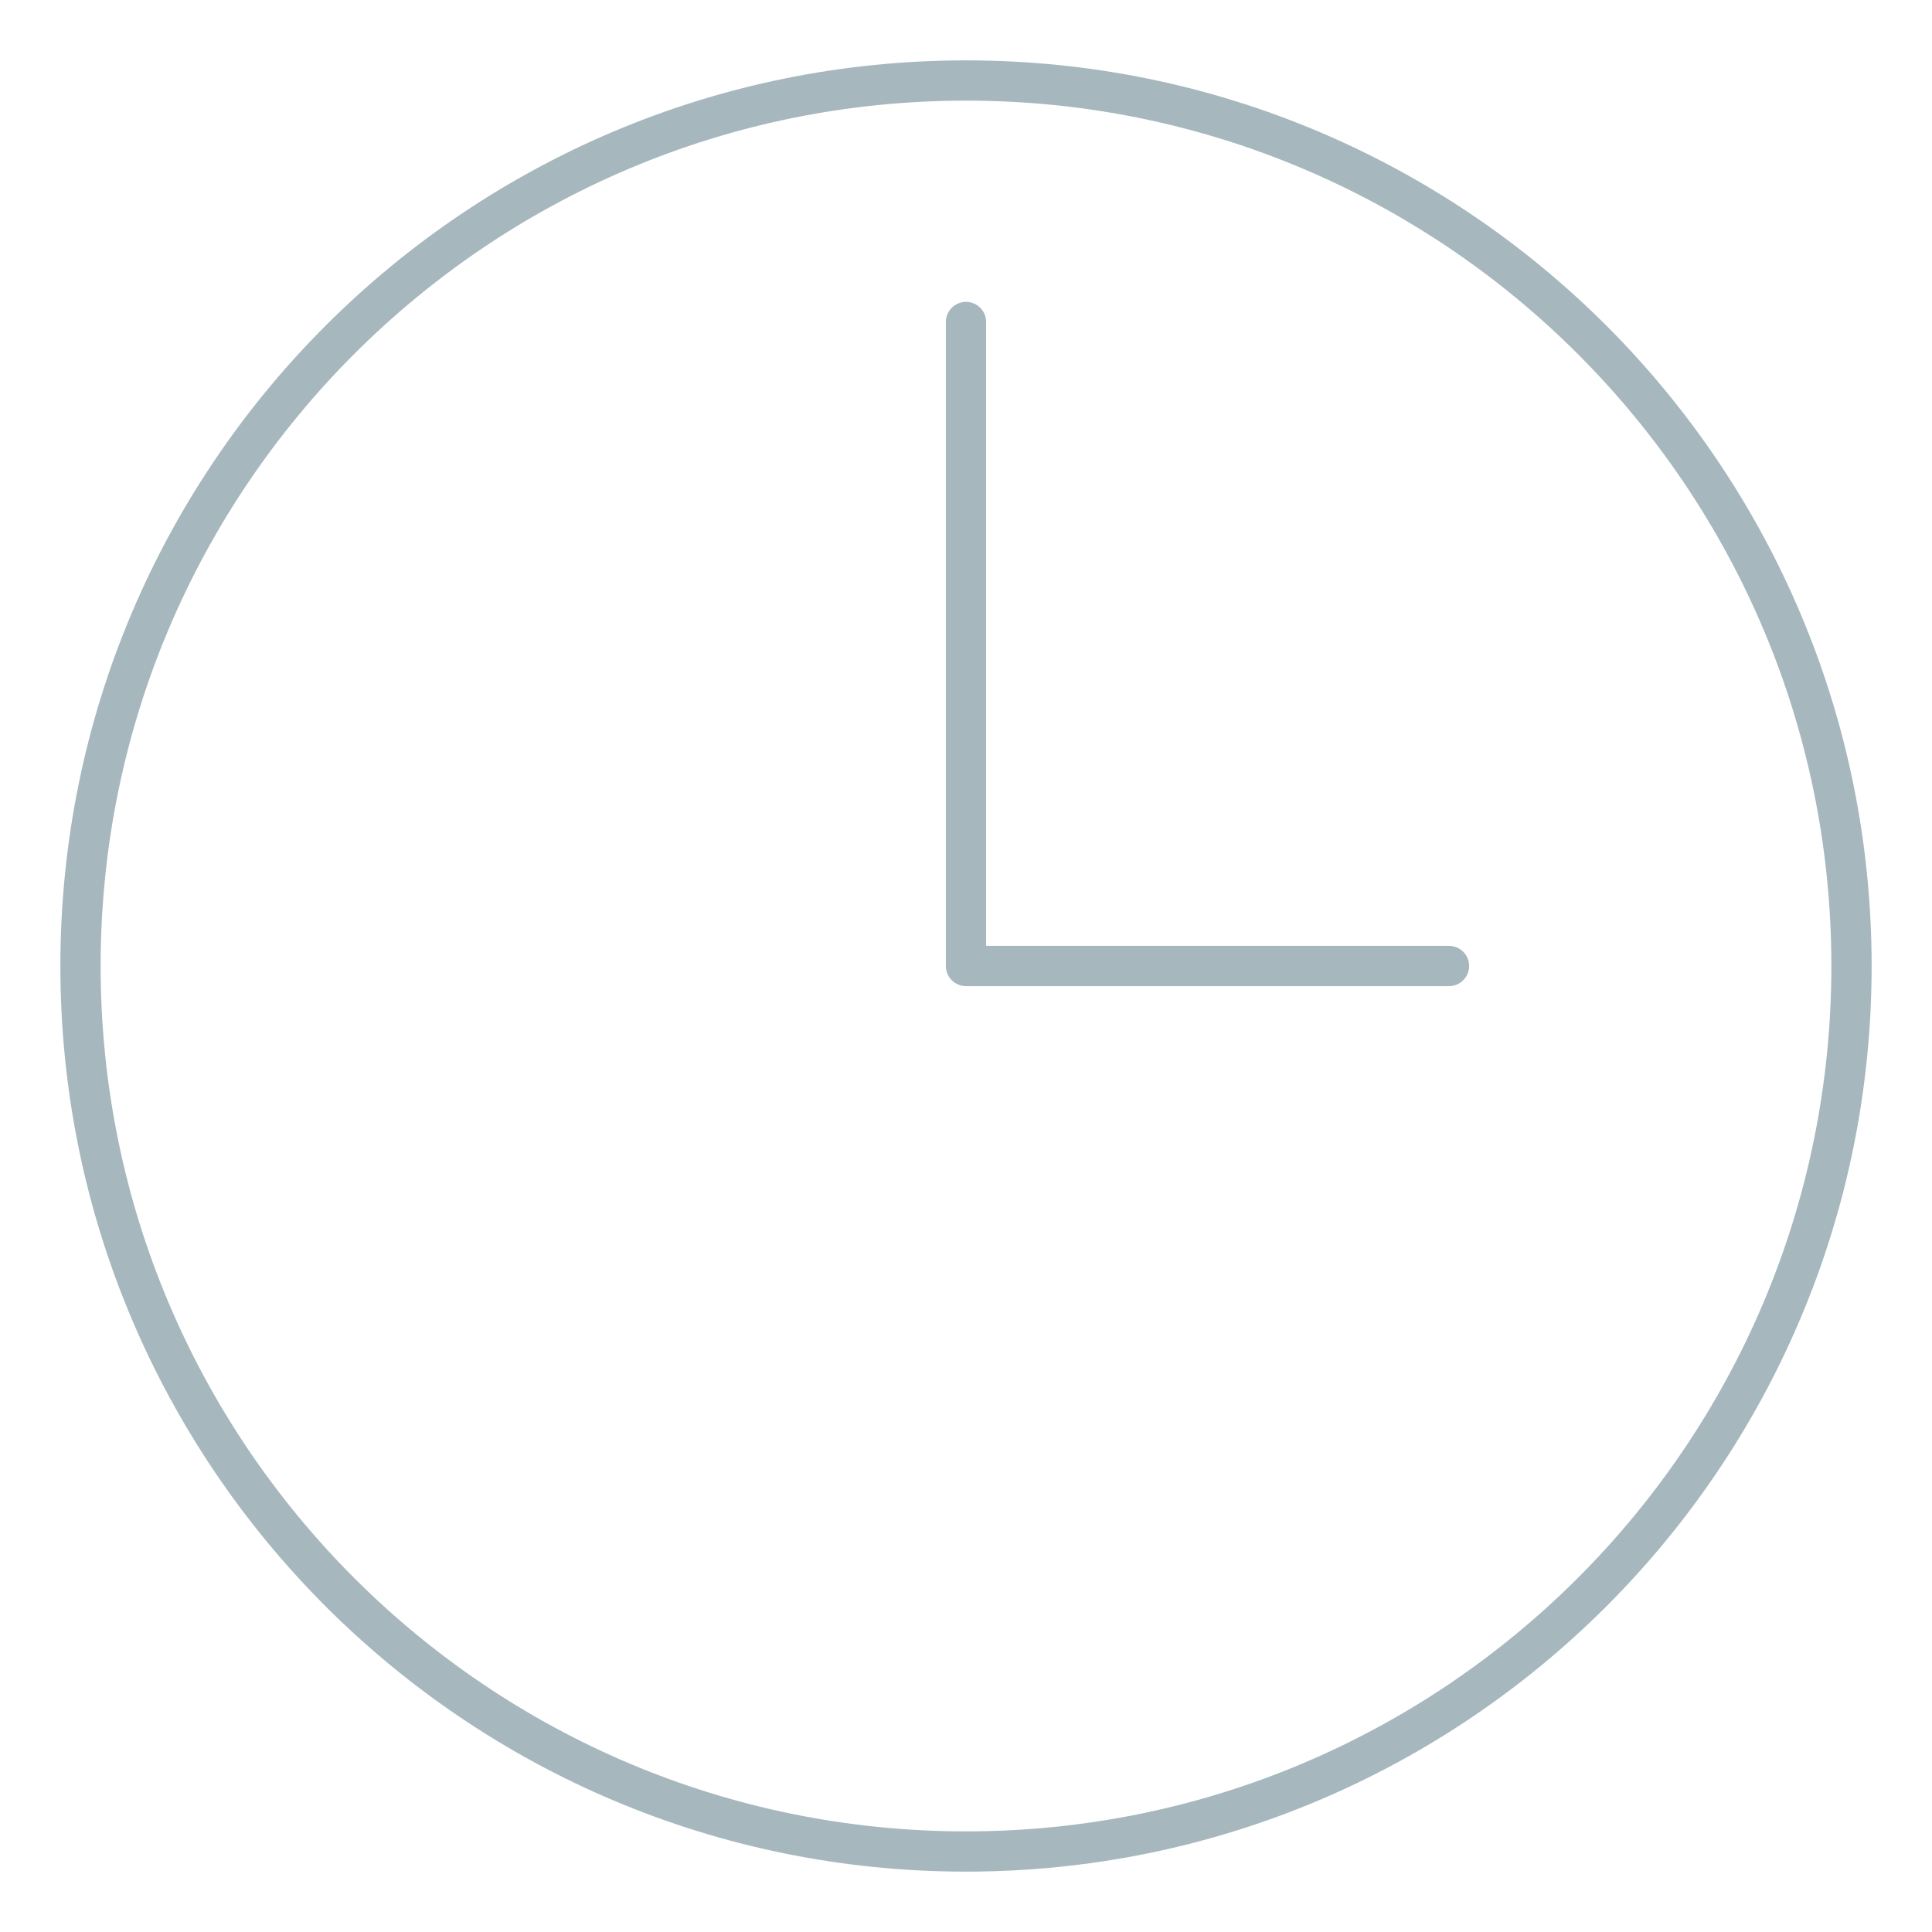 <svg width="48" height="48" viewBox="0 0 48 48" fill="none" xmlns="http://www.w3.org/2000/svg">
<path fill-rule="evenodd" clip-rule="evenodd" d="M46 24C46 36.15 36.15 46 24 46C11.85 46 2 36.15 2 24C2 11.85 11.85 2 24 2C36.15 2 46 11.85 46 24V24Z" stroke="#A6B7BE" stroke-linecap="round" stroke-linejoin="round"/>
<path d="M24 8V24H36" stroke="#A6B7BE" stroke-linecap="round" stroke-linejoin="round"/>
</svg>
